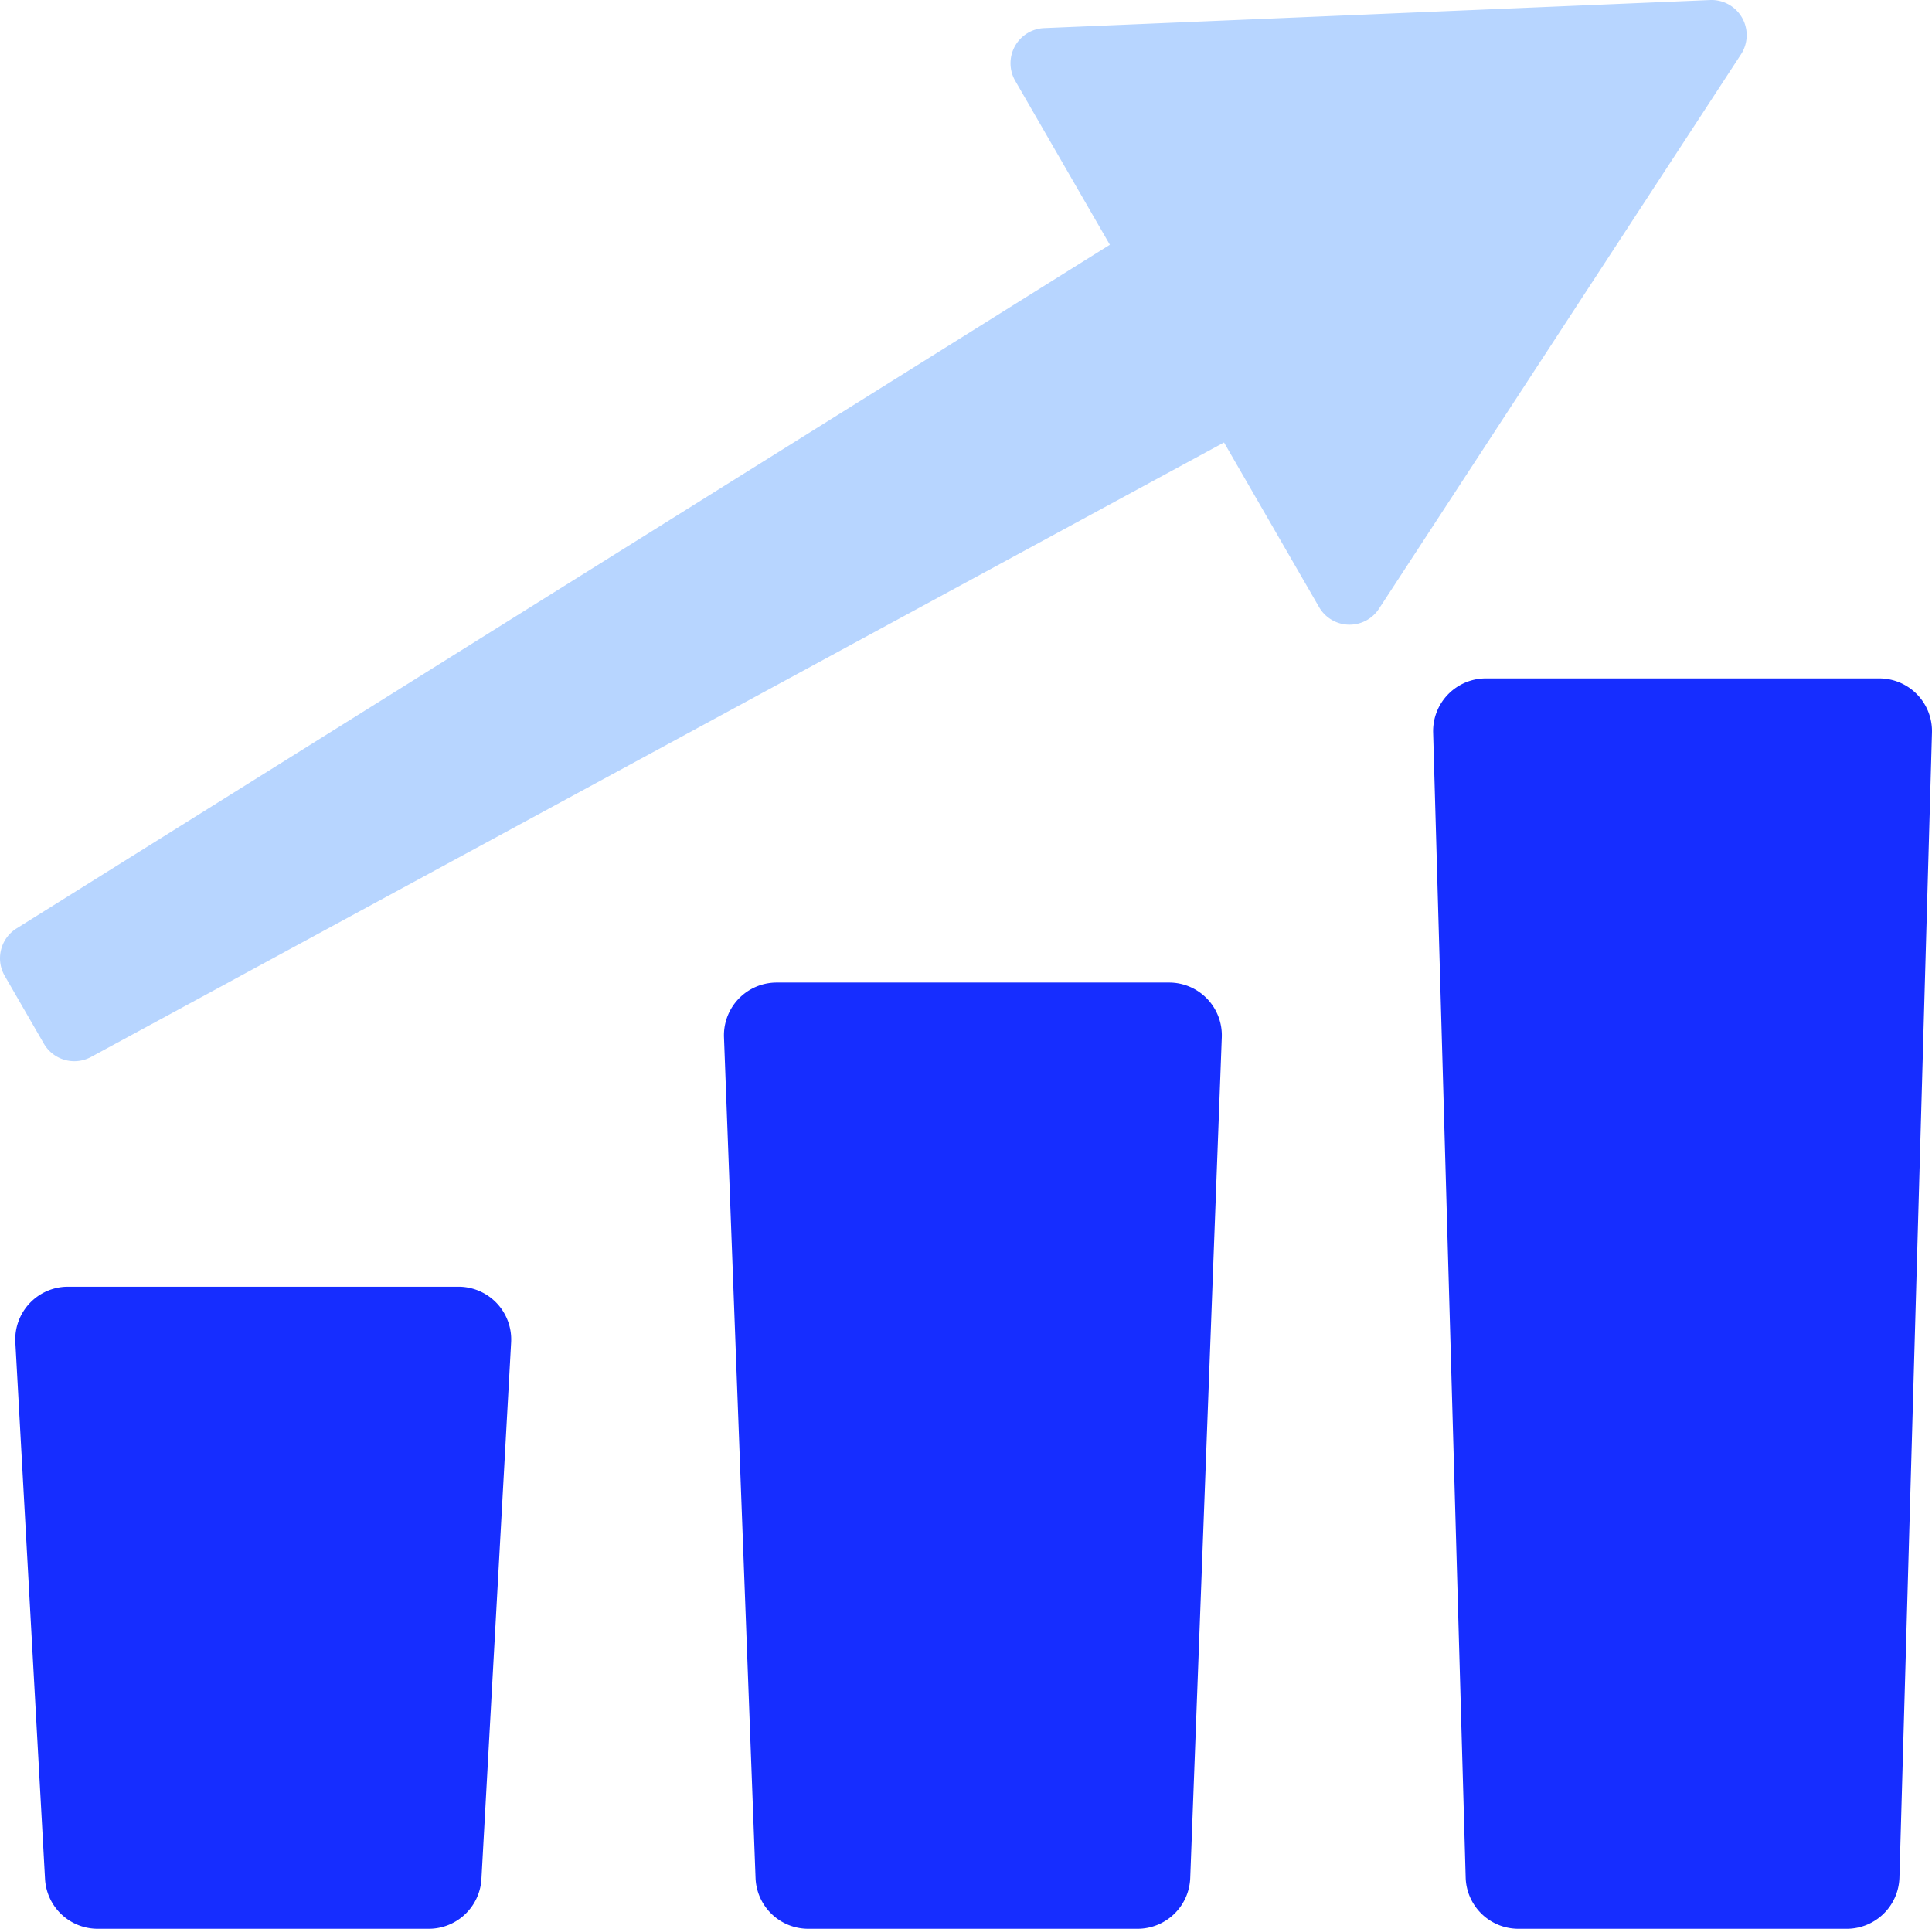 <svg xmlns="http://www.w3.org/2000/svg" width="549.666" height="548.73" viewBox="0 0 549.666 548.73">
  <g id="icoon_klantbeleving_verbeteren_v2" transform="translate(-245.295 -271.27)">
    <path id="Path_197" data-name="Path 197" d="M382.263,805.829A15,15,0,0,1,367.286,820h-94.2a15,15,0,0,1-14.977-14.171l-8.448-152.674a15,15,0,0,1,14.977-15.828H375.734a15,15,0,0,1,14.977,15.828Z" fill="#162dff"/>
    <path id="Path_198" data-name="Path 198" d="M460.255,805.563A15,15,0,0,0,475.244,820h93.689a15,15,0,0,0,14.99-14.437l8.981-239.2A15,15,0,0,0,577.915,550.8H466.263a15,15,0,0,0-14.99,15.563Z" fill="#162dff"/>
    <path id="Path_199" data-name="Path 199" d="M662.288,805.426A15,15,0,0,0,677.282,820h93.424A15,15,0,0,0,785.7,805.426l9.255-325.732a15,15,0,0,0-14.994-15.426H668.026a15,15,0,0,0-14.994,15.426Z" fill="#162dff"/>
    <path id="Path_200" data-name="Path 200" d="M534.132,294.258,561.06,340.9,249.994,535.411a10,10,0,0,0-3.358,13.479l11.135,19.287a10,10,0,0,0,13.428,3.79l322.336-174.82,27.046,46.844a10,10,0,0,0,17.033.468l103-157.721a10,10,0,0,0-8.794-15.459l-189.449,7.987A10,10,0,0,0,534.132,294.258Z" fill="#b7d5ff"/>
  </g>
</svg>
